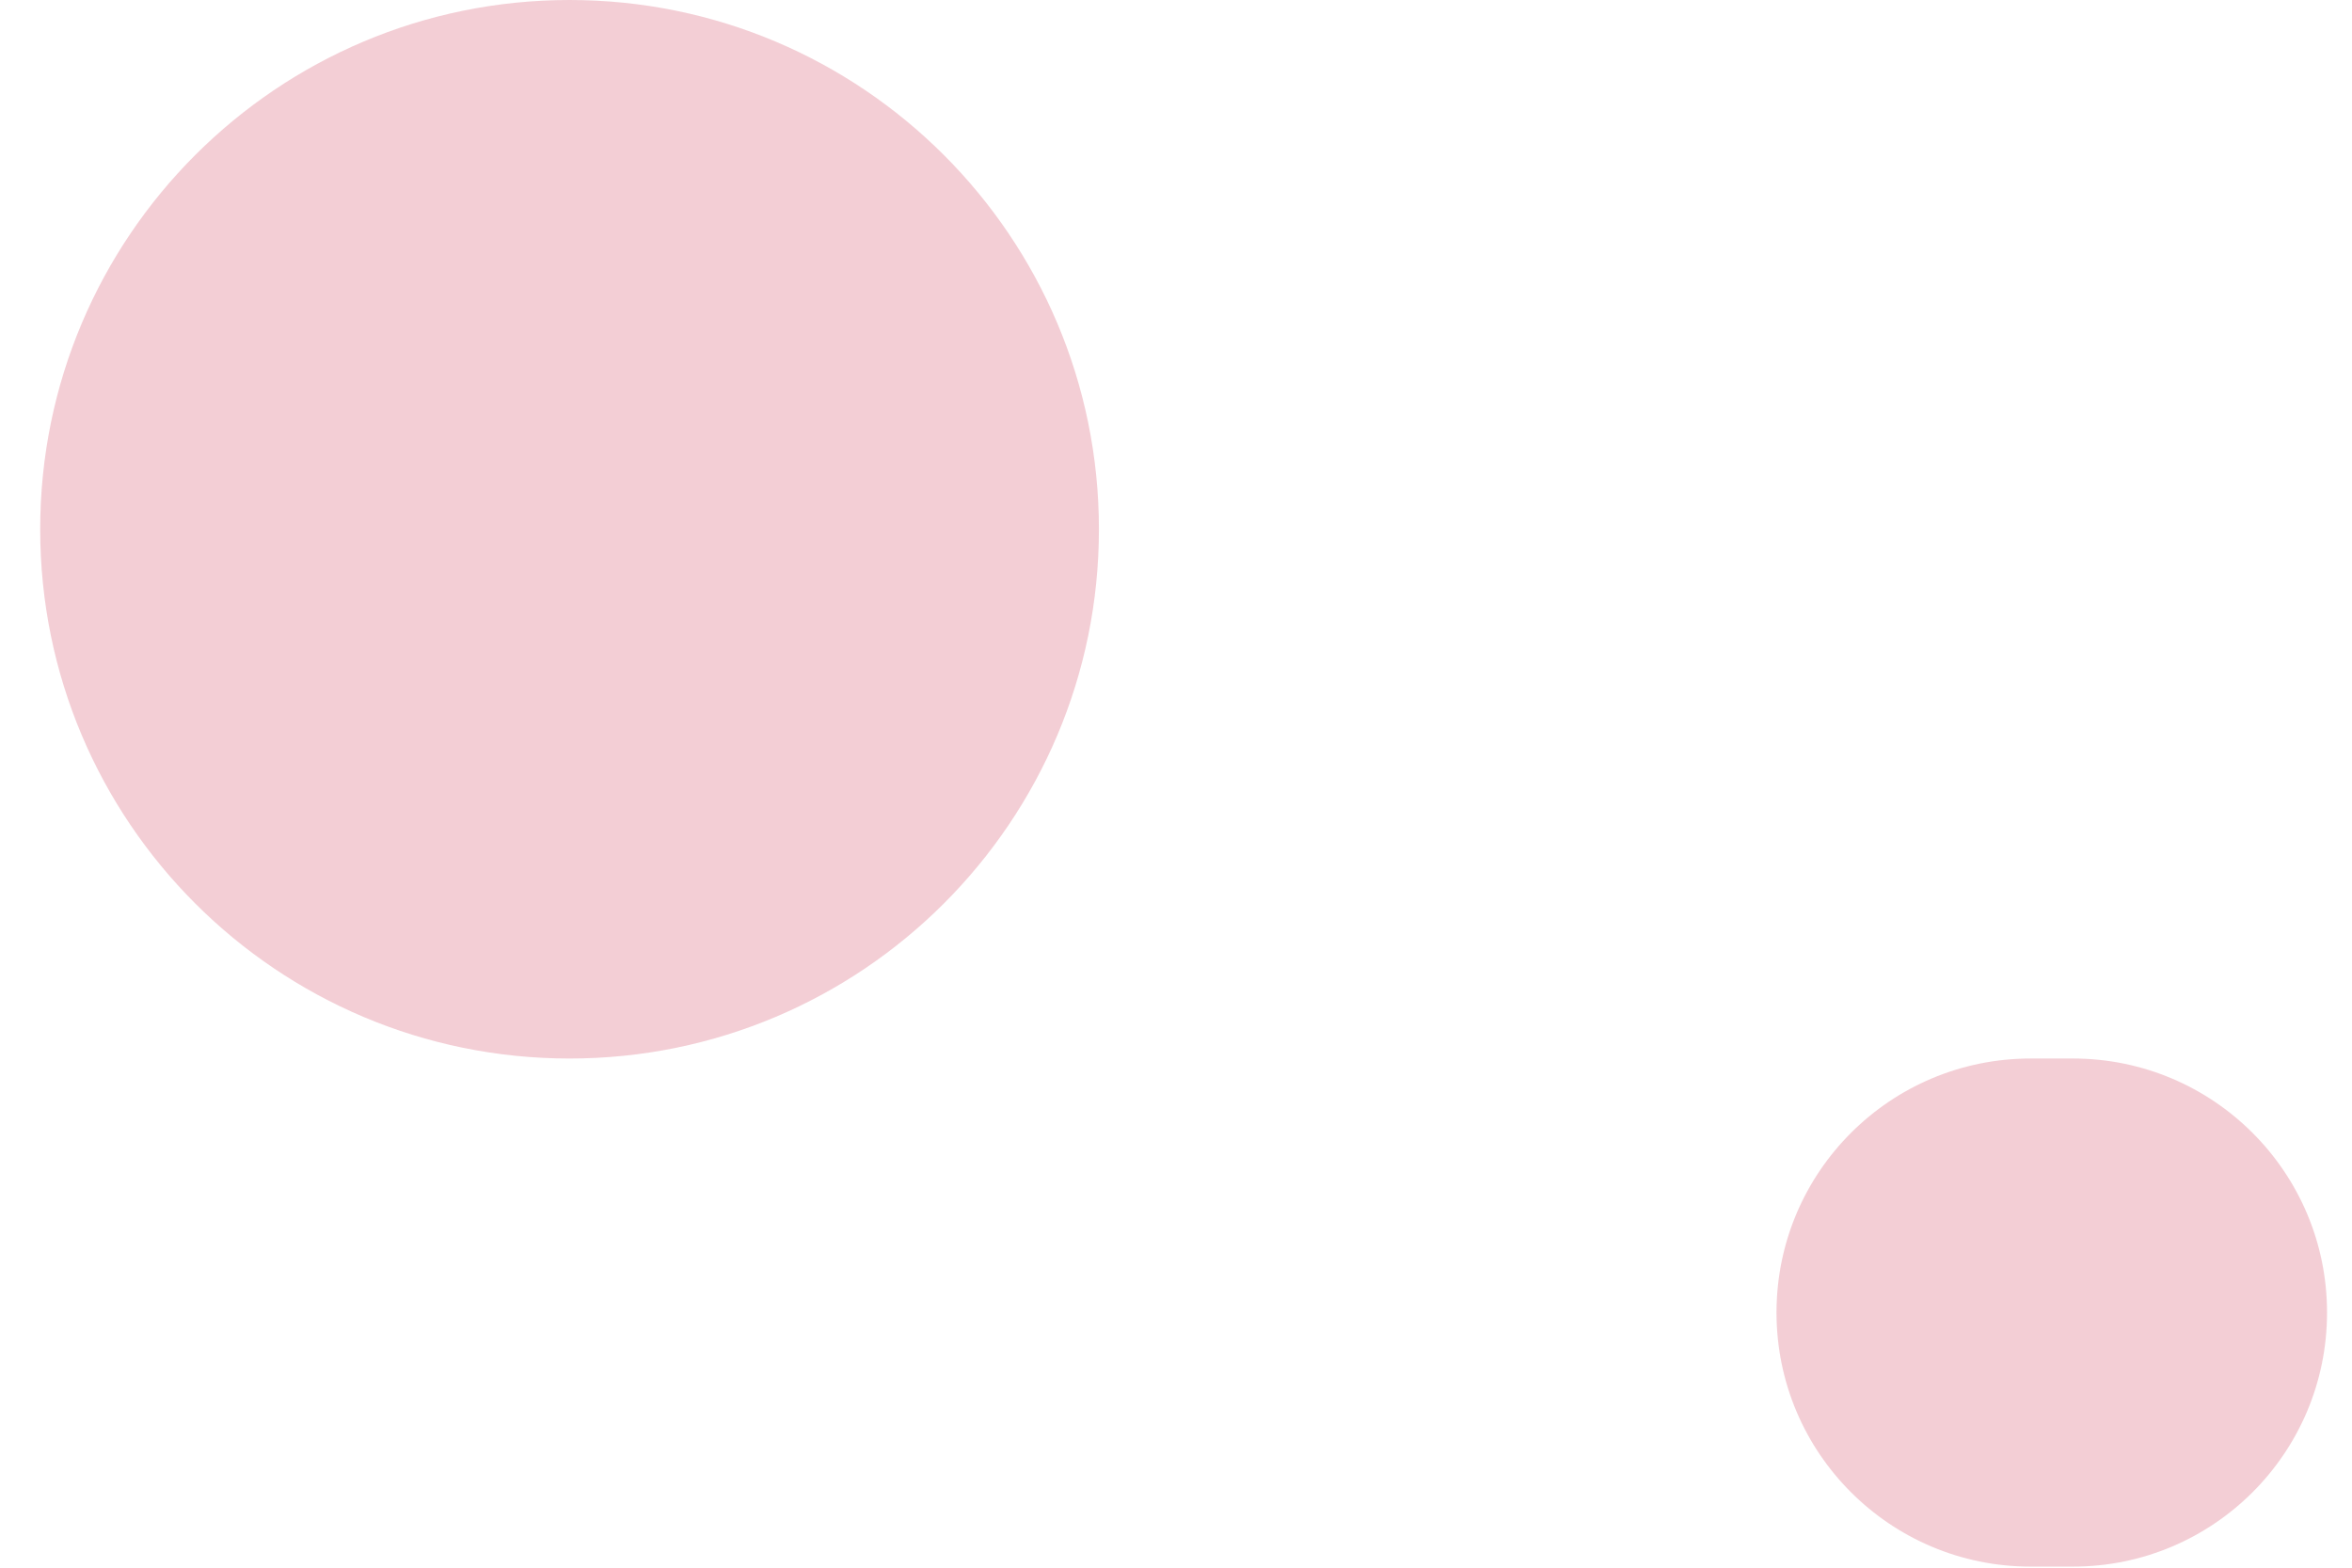 <svg fill="none" height="38" viewBox="0 0 57 38" width="57" xmlns="http://www.w3.org/2000/svg"><g fill="#c70b30"><path d="m56.395 31.816c0 3.401-2.757 6.158-6.158 6.158h-1.026c-3.401 0-6.158-2.757-6.158-6.158 0-3.401 2.757-6.158 6.158-6.158h1.026c3.401 0 6.158 2.757 6.158 6.158z" opacity=".2"/><path d="m26.632 12.829c0 7.085-5.744 12.829-12.829 12.829-7.085 0-12.829-5.744-12.829-12.829 0-7.085 5.744-12.829 12.829-12.829 7.085 0 12.829 5.744 12.829 12.829z" opacity=".2"/></g></svg>